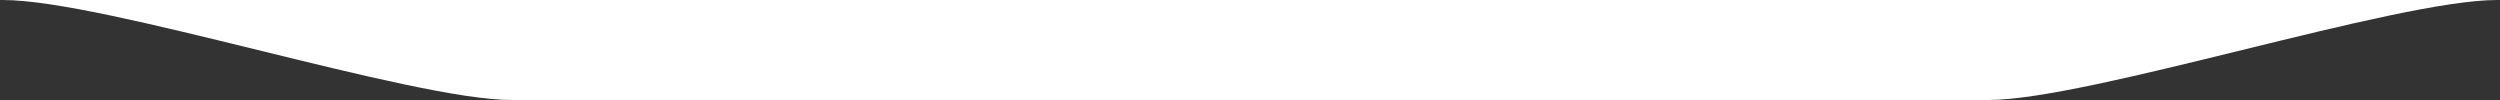 <svg xmlns="http://www.w3.org/2000/svg" width="800" height="32" viewBox="0 0 800 32" fill="none"><rect x="0" y="0" width="800" height="32" fill="#333333" stroke="none"/><path id="divisor-meio-footer" d="M799.1 0H0.9C33.478 0 131.595 32 163.798 32H636.202C668.404 32 766.521 0 799.1 0Z" fill="white"></path></svg>